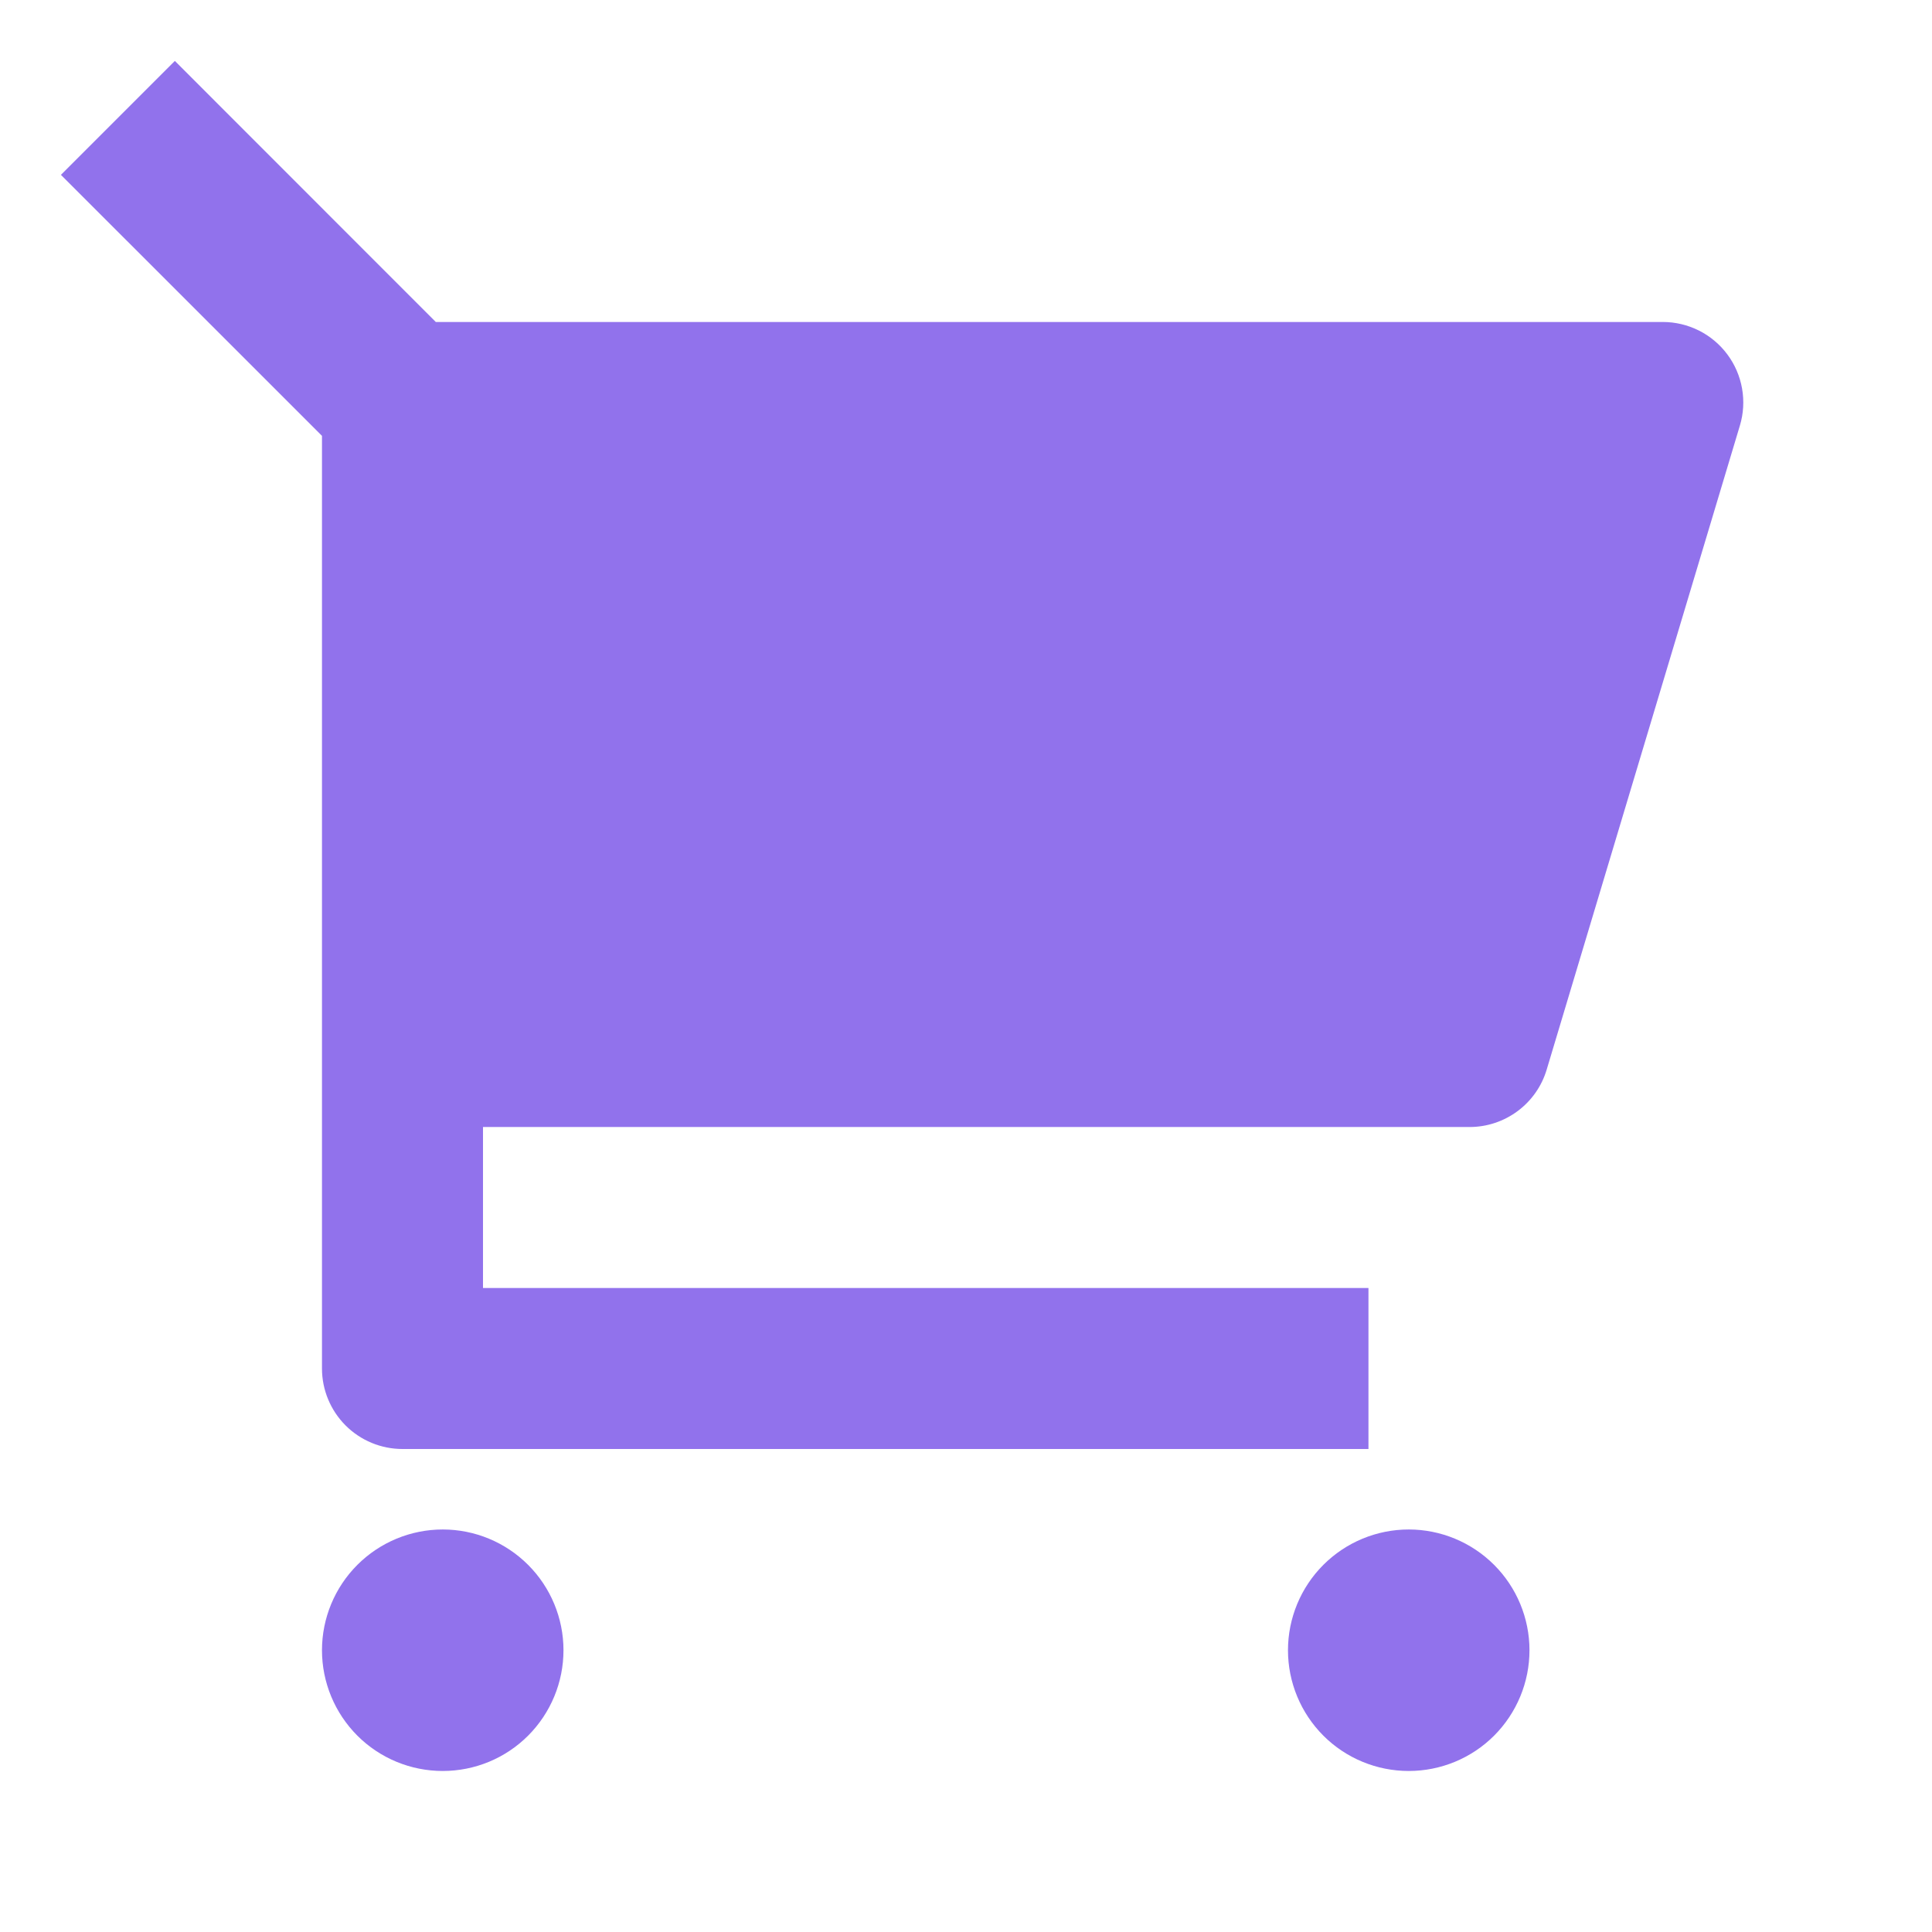 <svg width="32" height="32" viewBox="0 0 32 32" fill="none" xmlns="http://www.w3.org/2000/svg">
<path d="M5.333 7.219L1.009 2.896L2.896 1.009L7.218 5.333H27.541C27.749 5.333 27.954 5.382 28.14 5.475C28.325 5.568 28.487 5.704 28.611 5.871C28.735 6.037 28.818 6.231 28.854 6.435C28.89 6.64 28.878 6.85 28.818 7.049L25.618 17.716C25.536 17.991 25.367 18.232 25.137 18.403C24.907 18.574 24.628 18.667 24.341 18.667H8V21.333H22.666V24H6.666C6.313 24 5.974 23.86 5.724 23.61C5.474 23.36 5.333 23.02 5.333 22.667V7.219ZM7.333 29.333C6.803 29.333 6.294 29.123 5.919 28.748C5.544 28.372 5.333 27.864 5.333 27.333C5.333 26.803 5.544 26.294 5.919 25.919C6.294 25.544 6.803 25.333 7.333 25.333C7.864 25.333 8.372 25.544 8.747 25.919C9.122 26.294 9.333 26.803 9.333 27.333C9.333 27.864 9.122 28.372 8.747 28.748C8.372 29.123 7.864 29.333 7.333 29.333ZM23.333 29.333C22.803 29.333 22.294 29.123 21.919 28.748C21.544 28.372 21.333 27.864 21.333 27.333C21.333 26.803 21.544 26.294 21.919 25.919C22.294 25.544 22.803 25.333 23.333 25.333C23.863 25.333 24.372 25.544 24.747 25.919C25.122 26.294 25.333 26.803 25.333 27.333C25.333 27.864 25.122 28.372 24.747 28.748C24.372 29.123 23.863 29.333 23.333 29.333Z" fill="#9172EC"/>
</svg>
